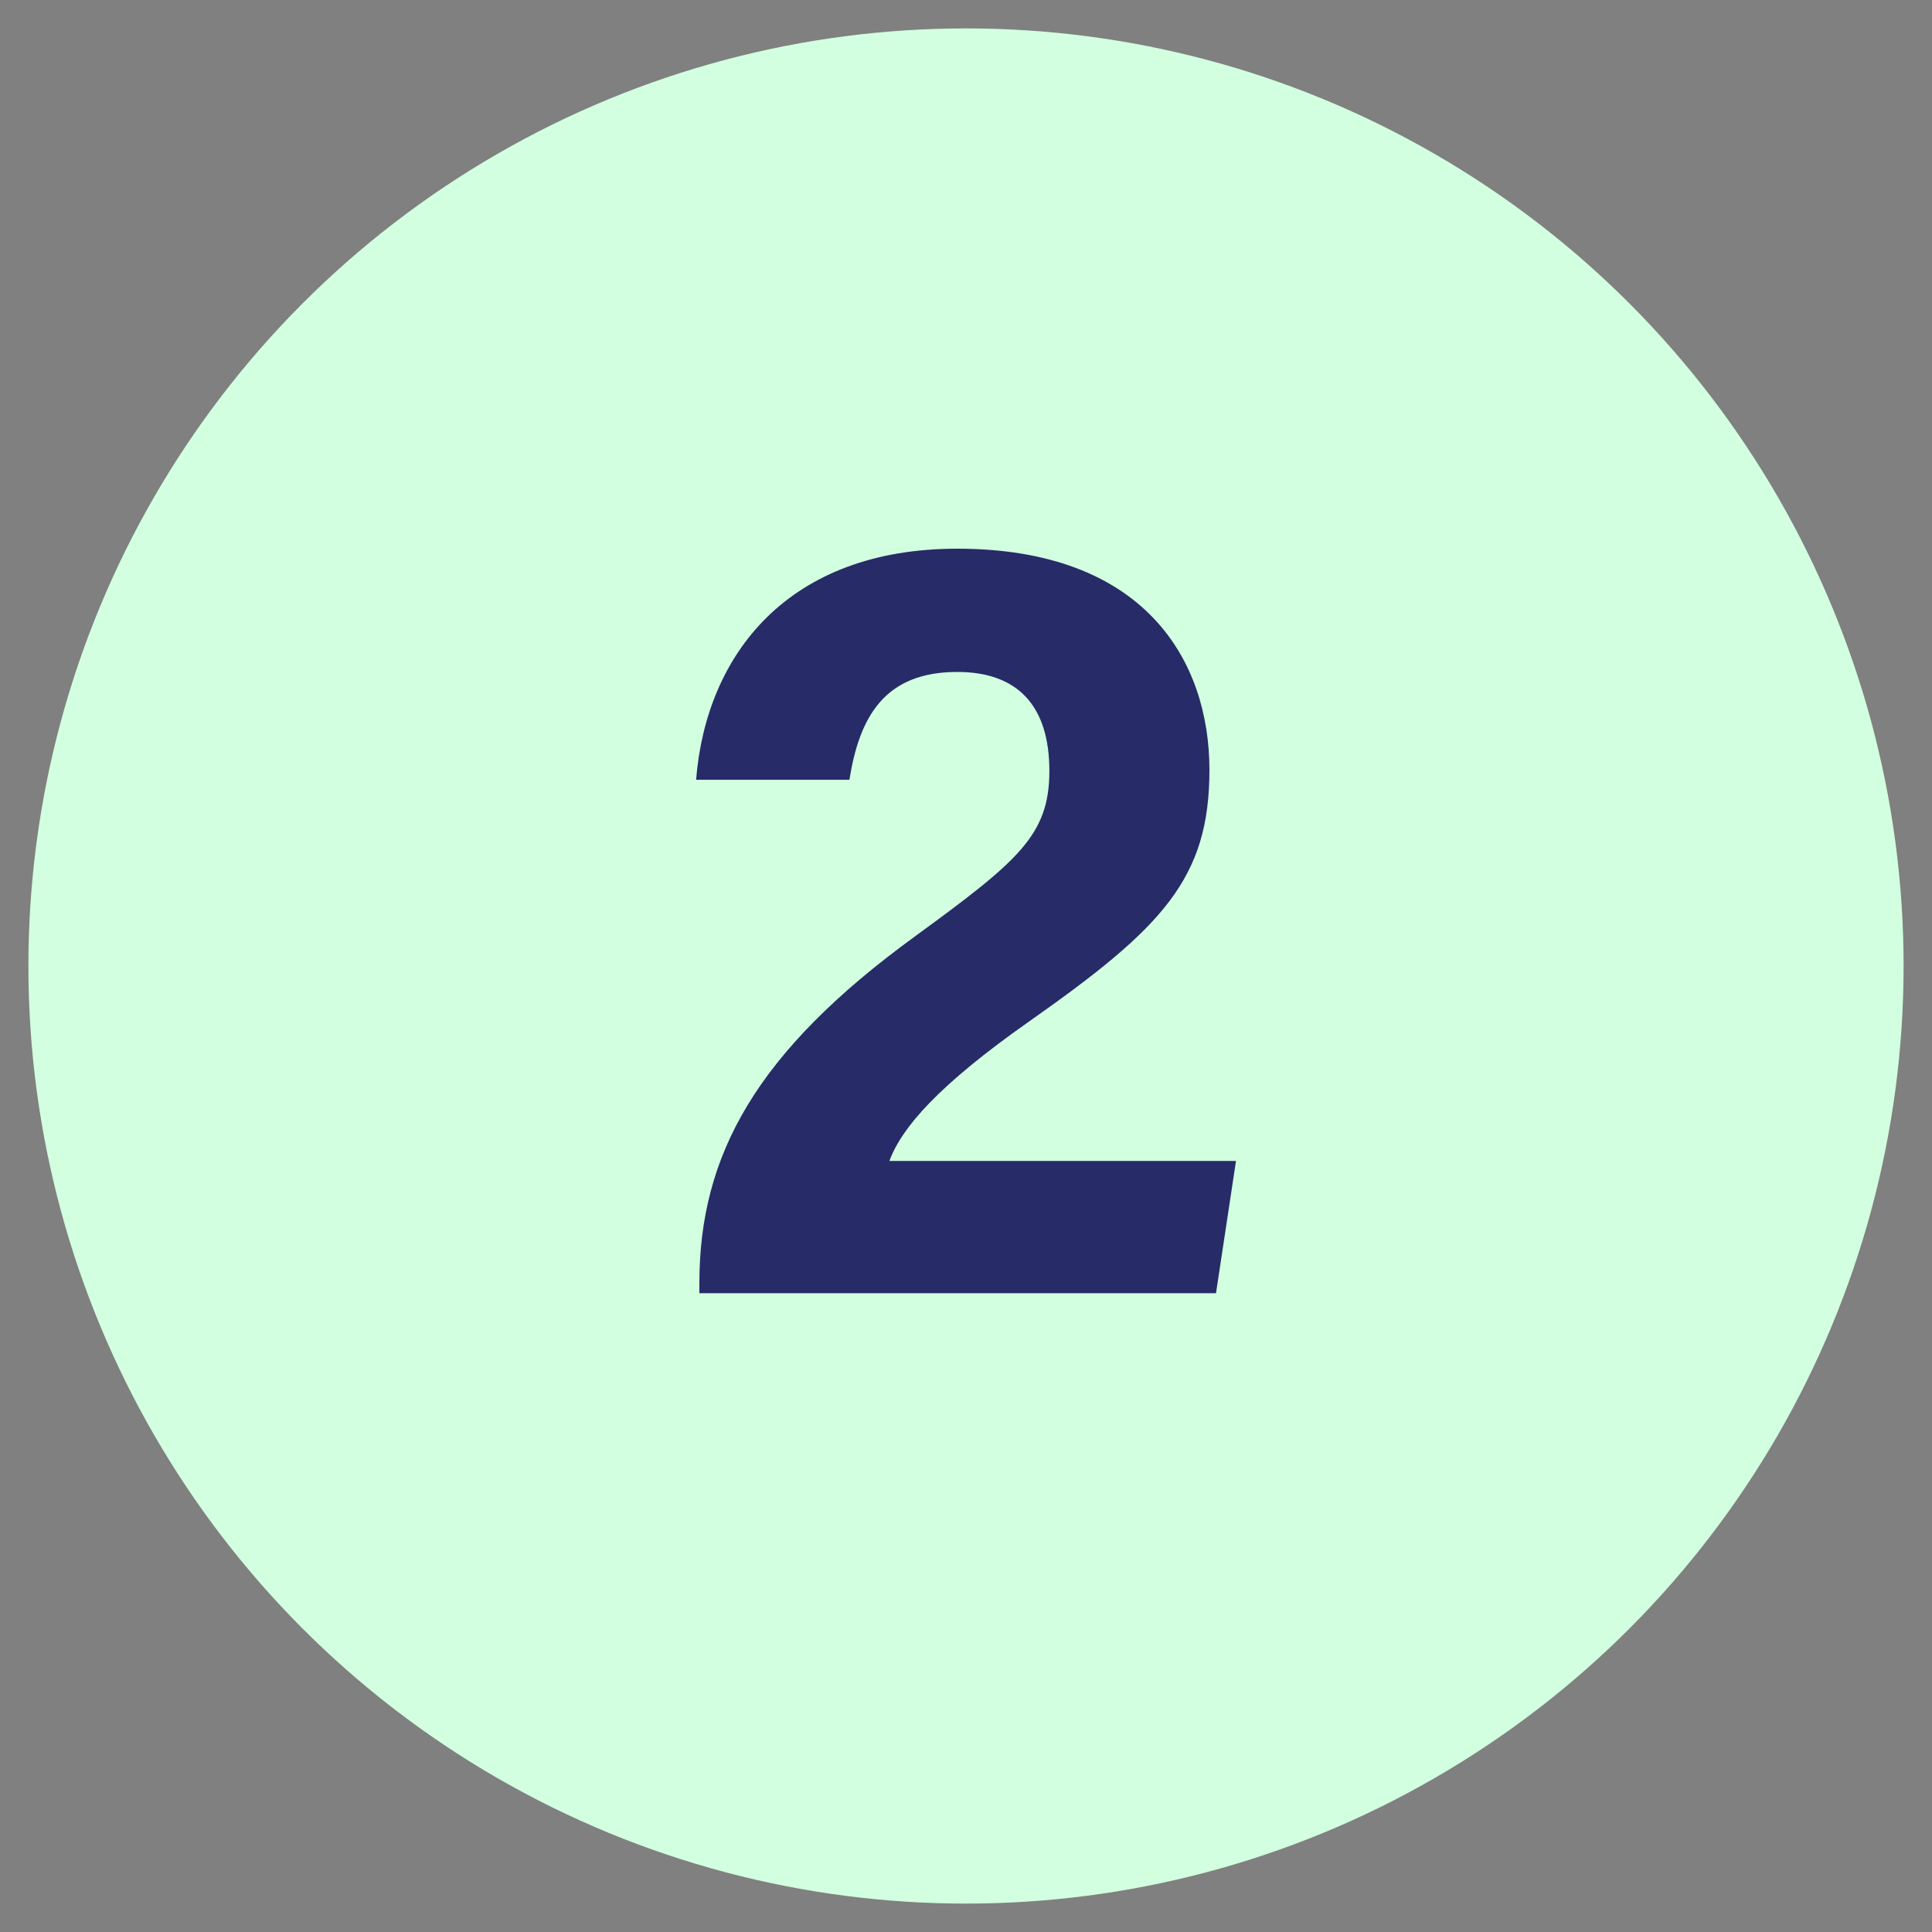 <?xml version="1.0" encoding="UTF-8"?> <svg xmlns="http://www.w3.org/2000/svg" viewBox="0 0 200 200"><rect x="0" y="0" width="200" height="200" fill="#808080" stroke="none"/><circle cx="100" cy="100" r="97.06" style="fill:#d2ffdf"></circle><path d="M72.4 133.86v-1.04c0-13.23 5.87-23.92 22.31-35.88 10.7-7.82 13.92-10.47 13.92-17.14s-3.22-10.24-9.54-10.24c-7.48 0-10.12 4.6-11.16 11.16H72.06c1.04-13 9.54-23.92 27.03-23.92 19.44 0 26.11 11.62 26.11 22.89s-4.83 16.33-18.75 26.11c-9.32 6.56-13.11 10.93-14.38 14.38h35.88l-2.07 13.69H72.4Z" style="fill:#272b68"></path></svg> 